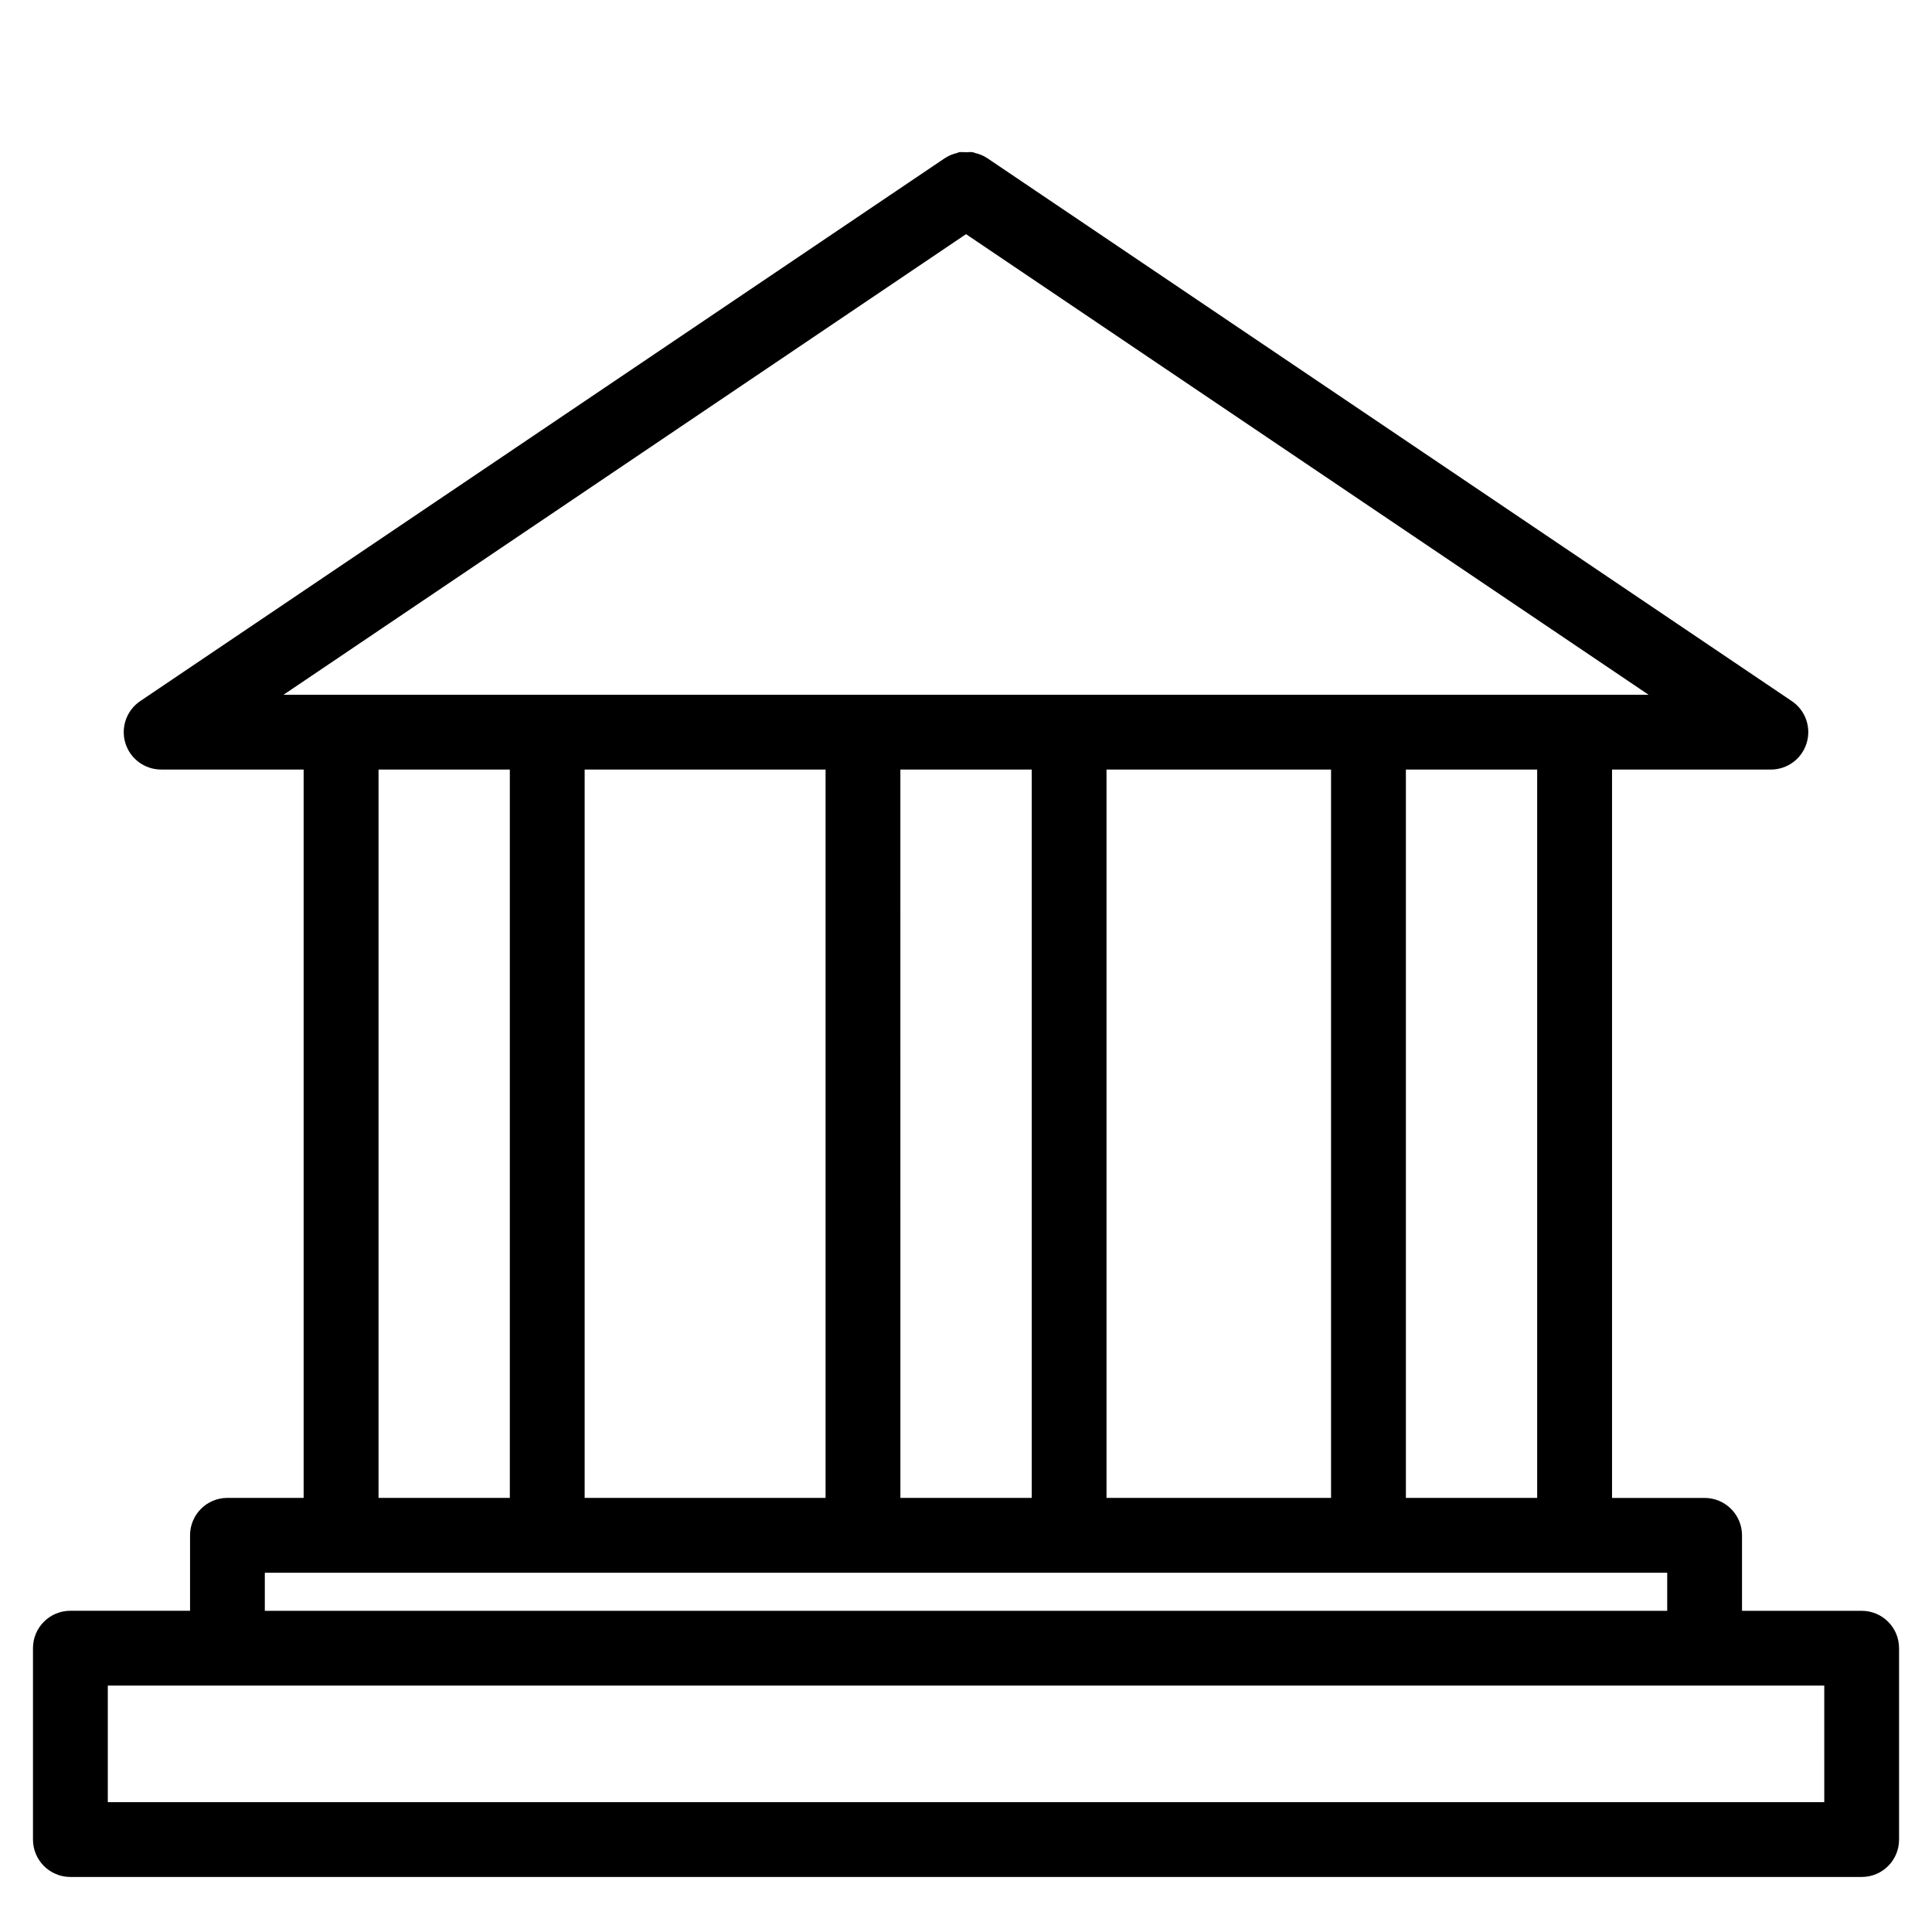 <?xml version="1.0" encoding="UTF-8"?>
<!-- Uploaded to: SVG Repo, www.svgrepo.com, Generator: SVG Repo Mixer Tools -->
<svg fill="#000000" width="800px" height="800px" version="1.1" viewBox="144 144 512 512" xmlns="http://www.w3.org/2000/svg">
 <path d="m647.27 631.51v-50.719c0-5.481-4.43-9.91-9.91-9.91h-31.707v-19.996c0-5.481-4.441-9.918-9.918-9.918h-24.527v-193.03h42.098c4.356 0 8.207-2.844 9.469-7.012 1.281-4.168-0.305-8.691-3.926-11.125l-213.29-143.94c-0.02-0.012-0.062-0.012-0.074-0.031-0.965-0.652-2.059-1.051-3.18-1.312-0.137-0.043-0.273-0.137-0.41-0.168-0.621-0.117-1.258 0-1.898 0s-1.281-0.117-1.898 0c-0.156 0.043-0.316 0.156-0.484 0.199-1.082 0.273-2.152 0.66-3.074 1.289-0.043 0.012-0.062 0.012-0.082 0.031l-213.3 143.93c-3.609 2.434-5.207 6.957-3.938 11.125s5.121 7.012 9.477 7.012h37.766v193.02h-20.191c-5.481 0-9.91 4.441-9.91 9.918v19.996h-31.707c-5.481 0-9.918 4.43-9.918 9.91v50.719c0 5.481 4.43 9.918 9.918 9.918h474.71c5.477 0.008 9.906-4.434 9.906-9.914zm-95.902-90.547h-34.793v-193.02h34.793zm-114.13 0v-193.02h59.504v193.02zm-138.3 0v-193.02h63.848v193.02zm83.672-193.02h34.809v193.02h-34.805zm17.395-141.89 180.88 122.06h-361.74zm-155.69 141.89h34.793v193.02h-34.793zm-30.137 212.85h371.65v10.086h-371.65zm413.26 60.801h-454.87v-30.891h454.88l0.004 30.891z"/>
</svg>